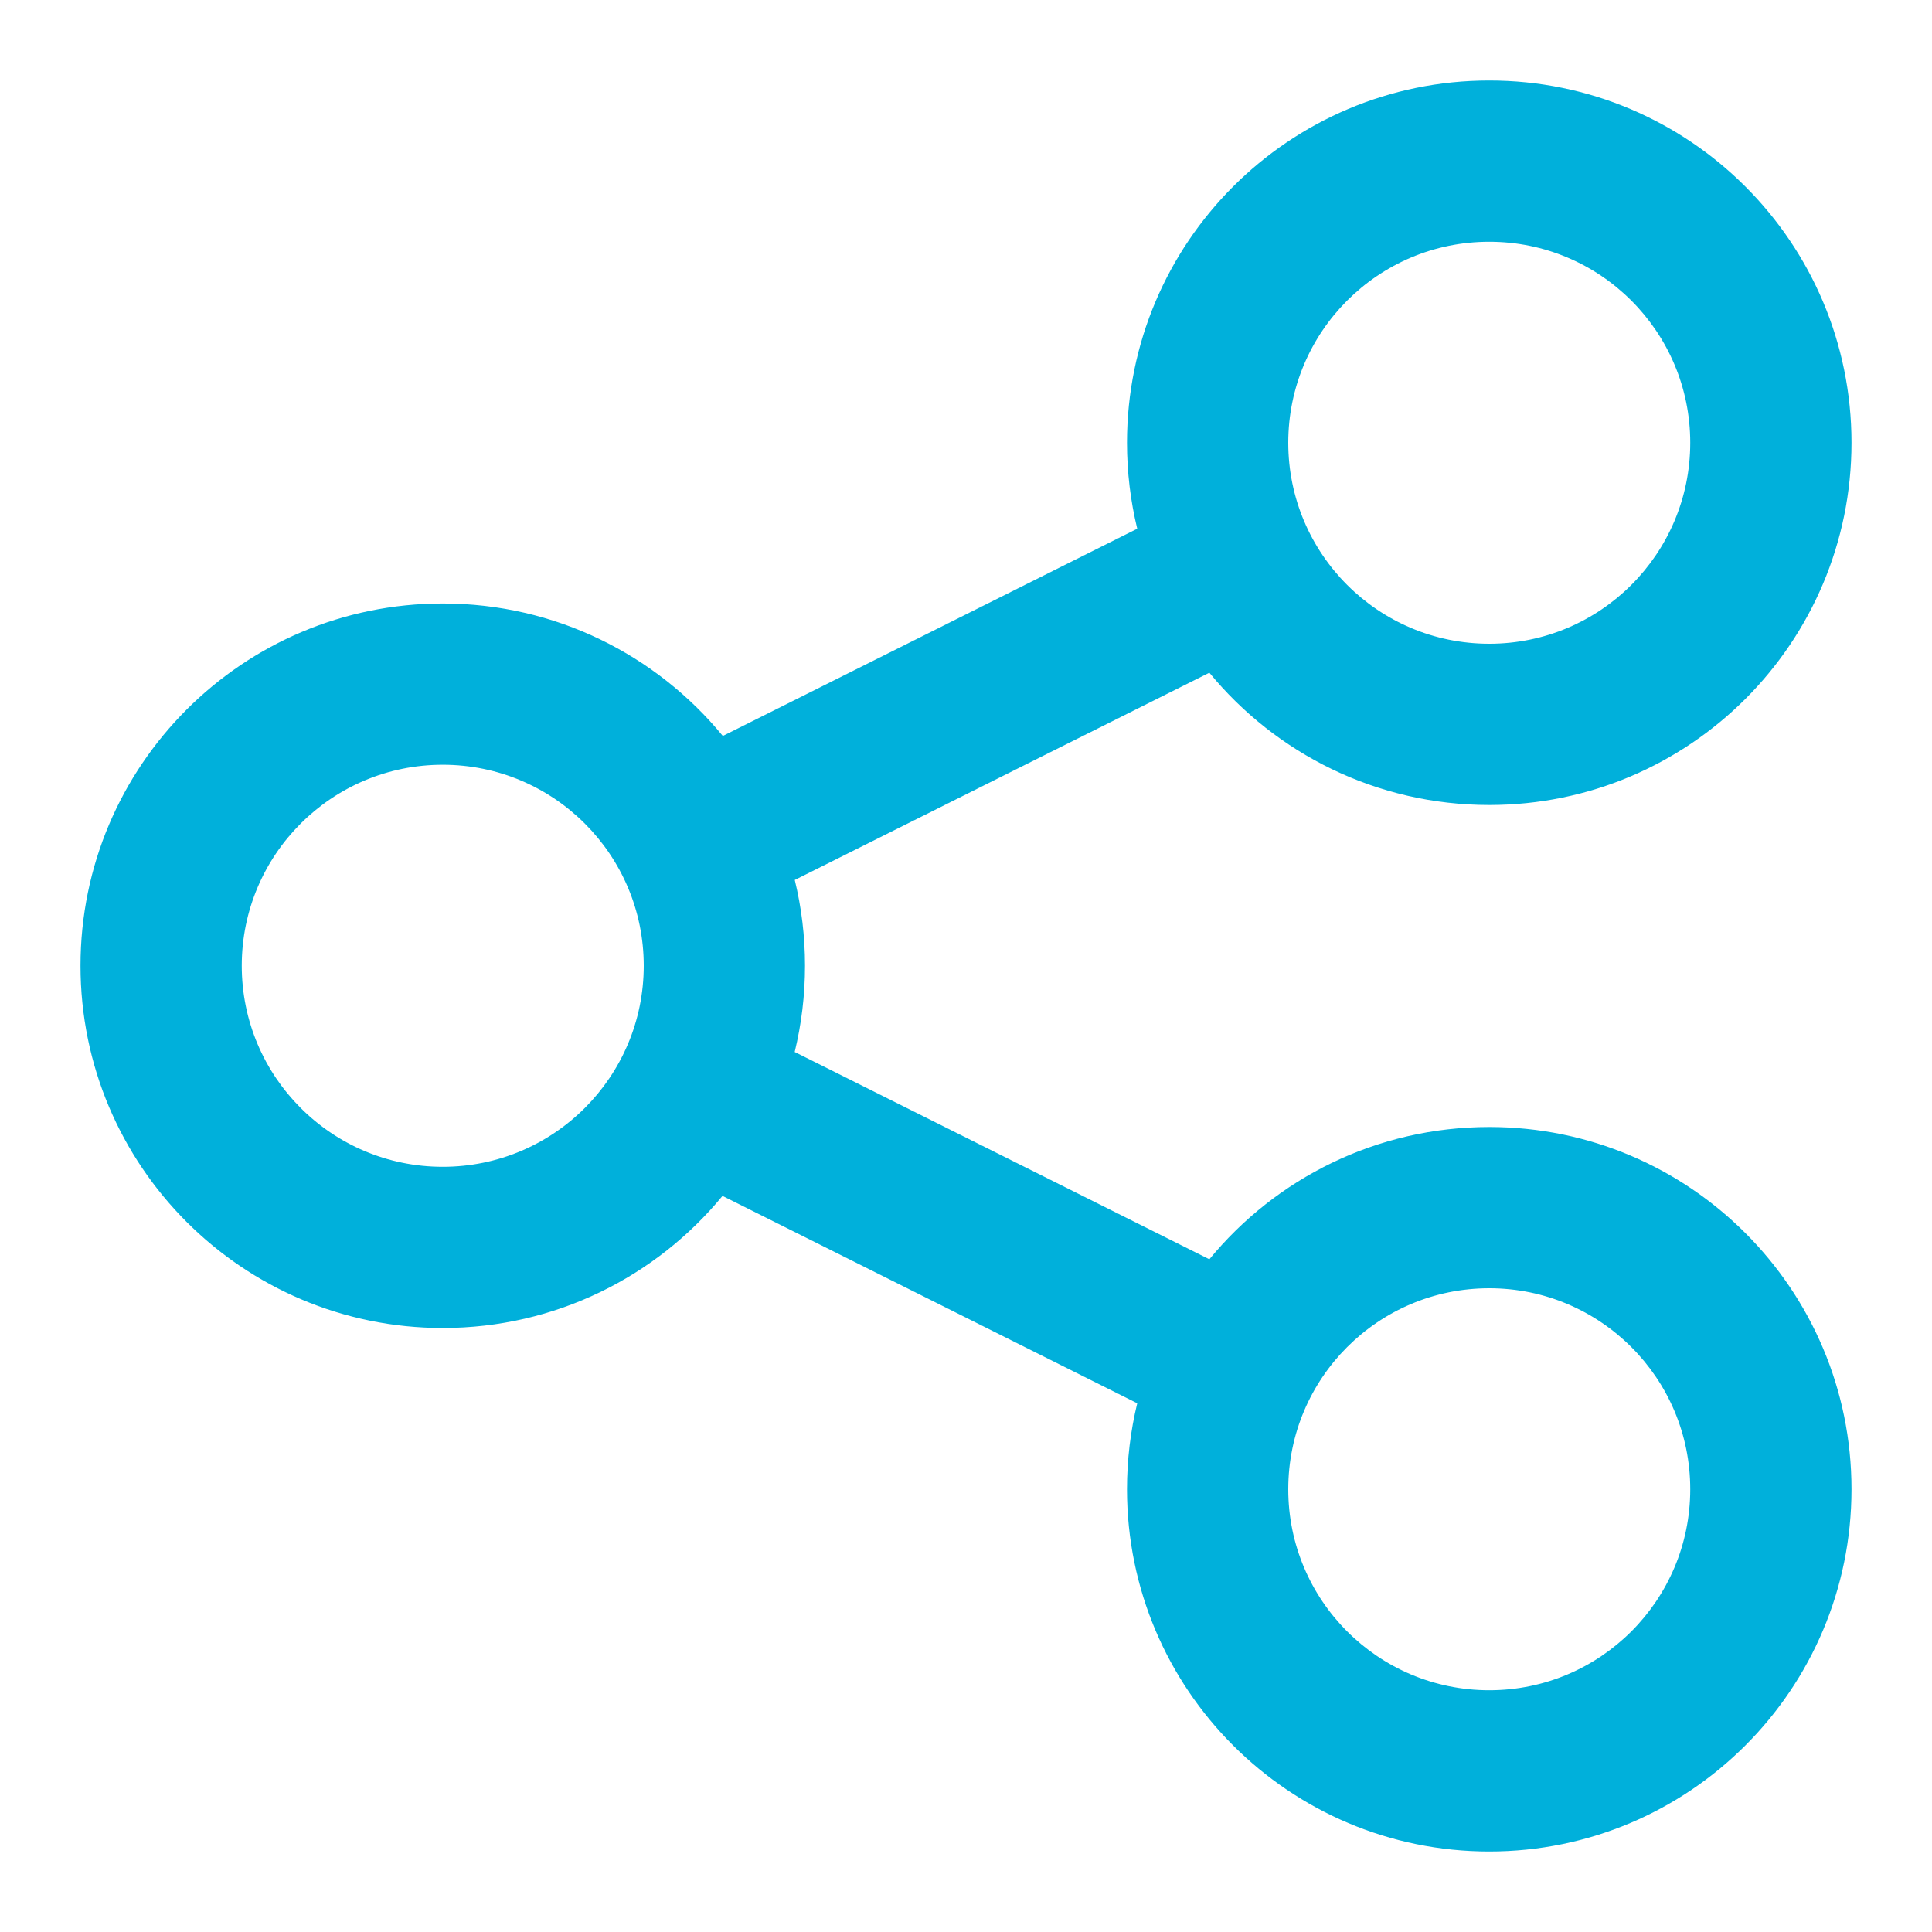 <svg width="30" height="30" viewBox="0 0 30 30" fill="none" xmlns="http://www.w3.org/2000/svg">
<path fill-rule="evenodd" clip-rule="evenodd" d="M28.75 6.875C28.75 9.982 26.232 12.5 23.125 12.5C21.374 12.5 19.81 11.7 18.779 10.446L12.341 13.664C12.445 14.091 12.5 14.537 12.5 14.996C12.5 15.458 12.444 15.906 12.34 16.335L18.779 19.554C19.81 18.3 21.374 17.5 23.125 17.5C26.232 17.5 28.75 20.018 28.75 23.125C28.75 26.232 26.232 28.75 23.125 28.75C20.018 28.75 17.5 26.232 17.5 23.125C17.5 22.665 17.555 22.218 17.659 21.79L11.219 18.57C10.188 19.823 8.625 20.621 6.875 20.621C3.768 20.621 1.25 18.103 1.25 14.996C1.25 11.89 3.768 9.371 6.875 9.371C8.627 9.371 10.192 10.172 11.224 11.428L17.659 8.21C17.555 7.782 17.5 7.335 17.5 6.875C17.5 3.768 20.018 1.25 23.125 1.25C26.232 1.25 28.75 3.768 28.75 6.875ZM20.004 6.875C20.004 8.599 21.401 9.996 23.125 9.996C24.849 9.996 26.246 8.599 26.246 6.875C26.246 5.151 24.849 3.754 23.125 3.754C21.401 3.754 20.004 5.151 20.004 6.875ZM20.004 23.125C20.004 24.849 21.401 26.246 23.125 26.246C24.849 26.246 26.246 24.849 26.246 23.125C26.246 21.401 24.849 20.004 23.125 20.004C21.401 20.004 20.004 21.401 20.004 23.125ZM6.875 18.118C5.151 18.118 3.754 16.72 3.754 14.996C3.754 13.273 5.151 11.875 6.875 11.875C8.599 11.875 9.996 13.273 9.996 14.996C9.996 16.72 8.599 18.118 6.875 18.118Z" fill="#00B0DB"/>
</svg>
